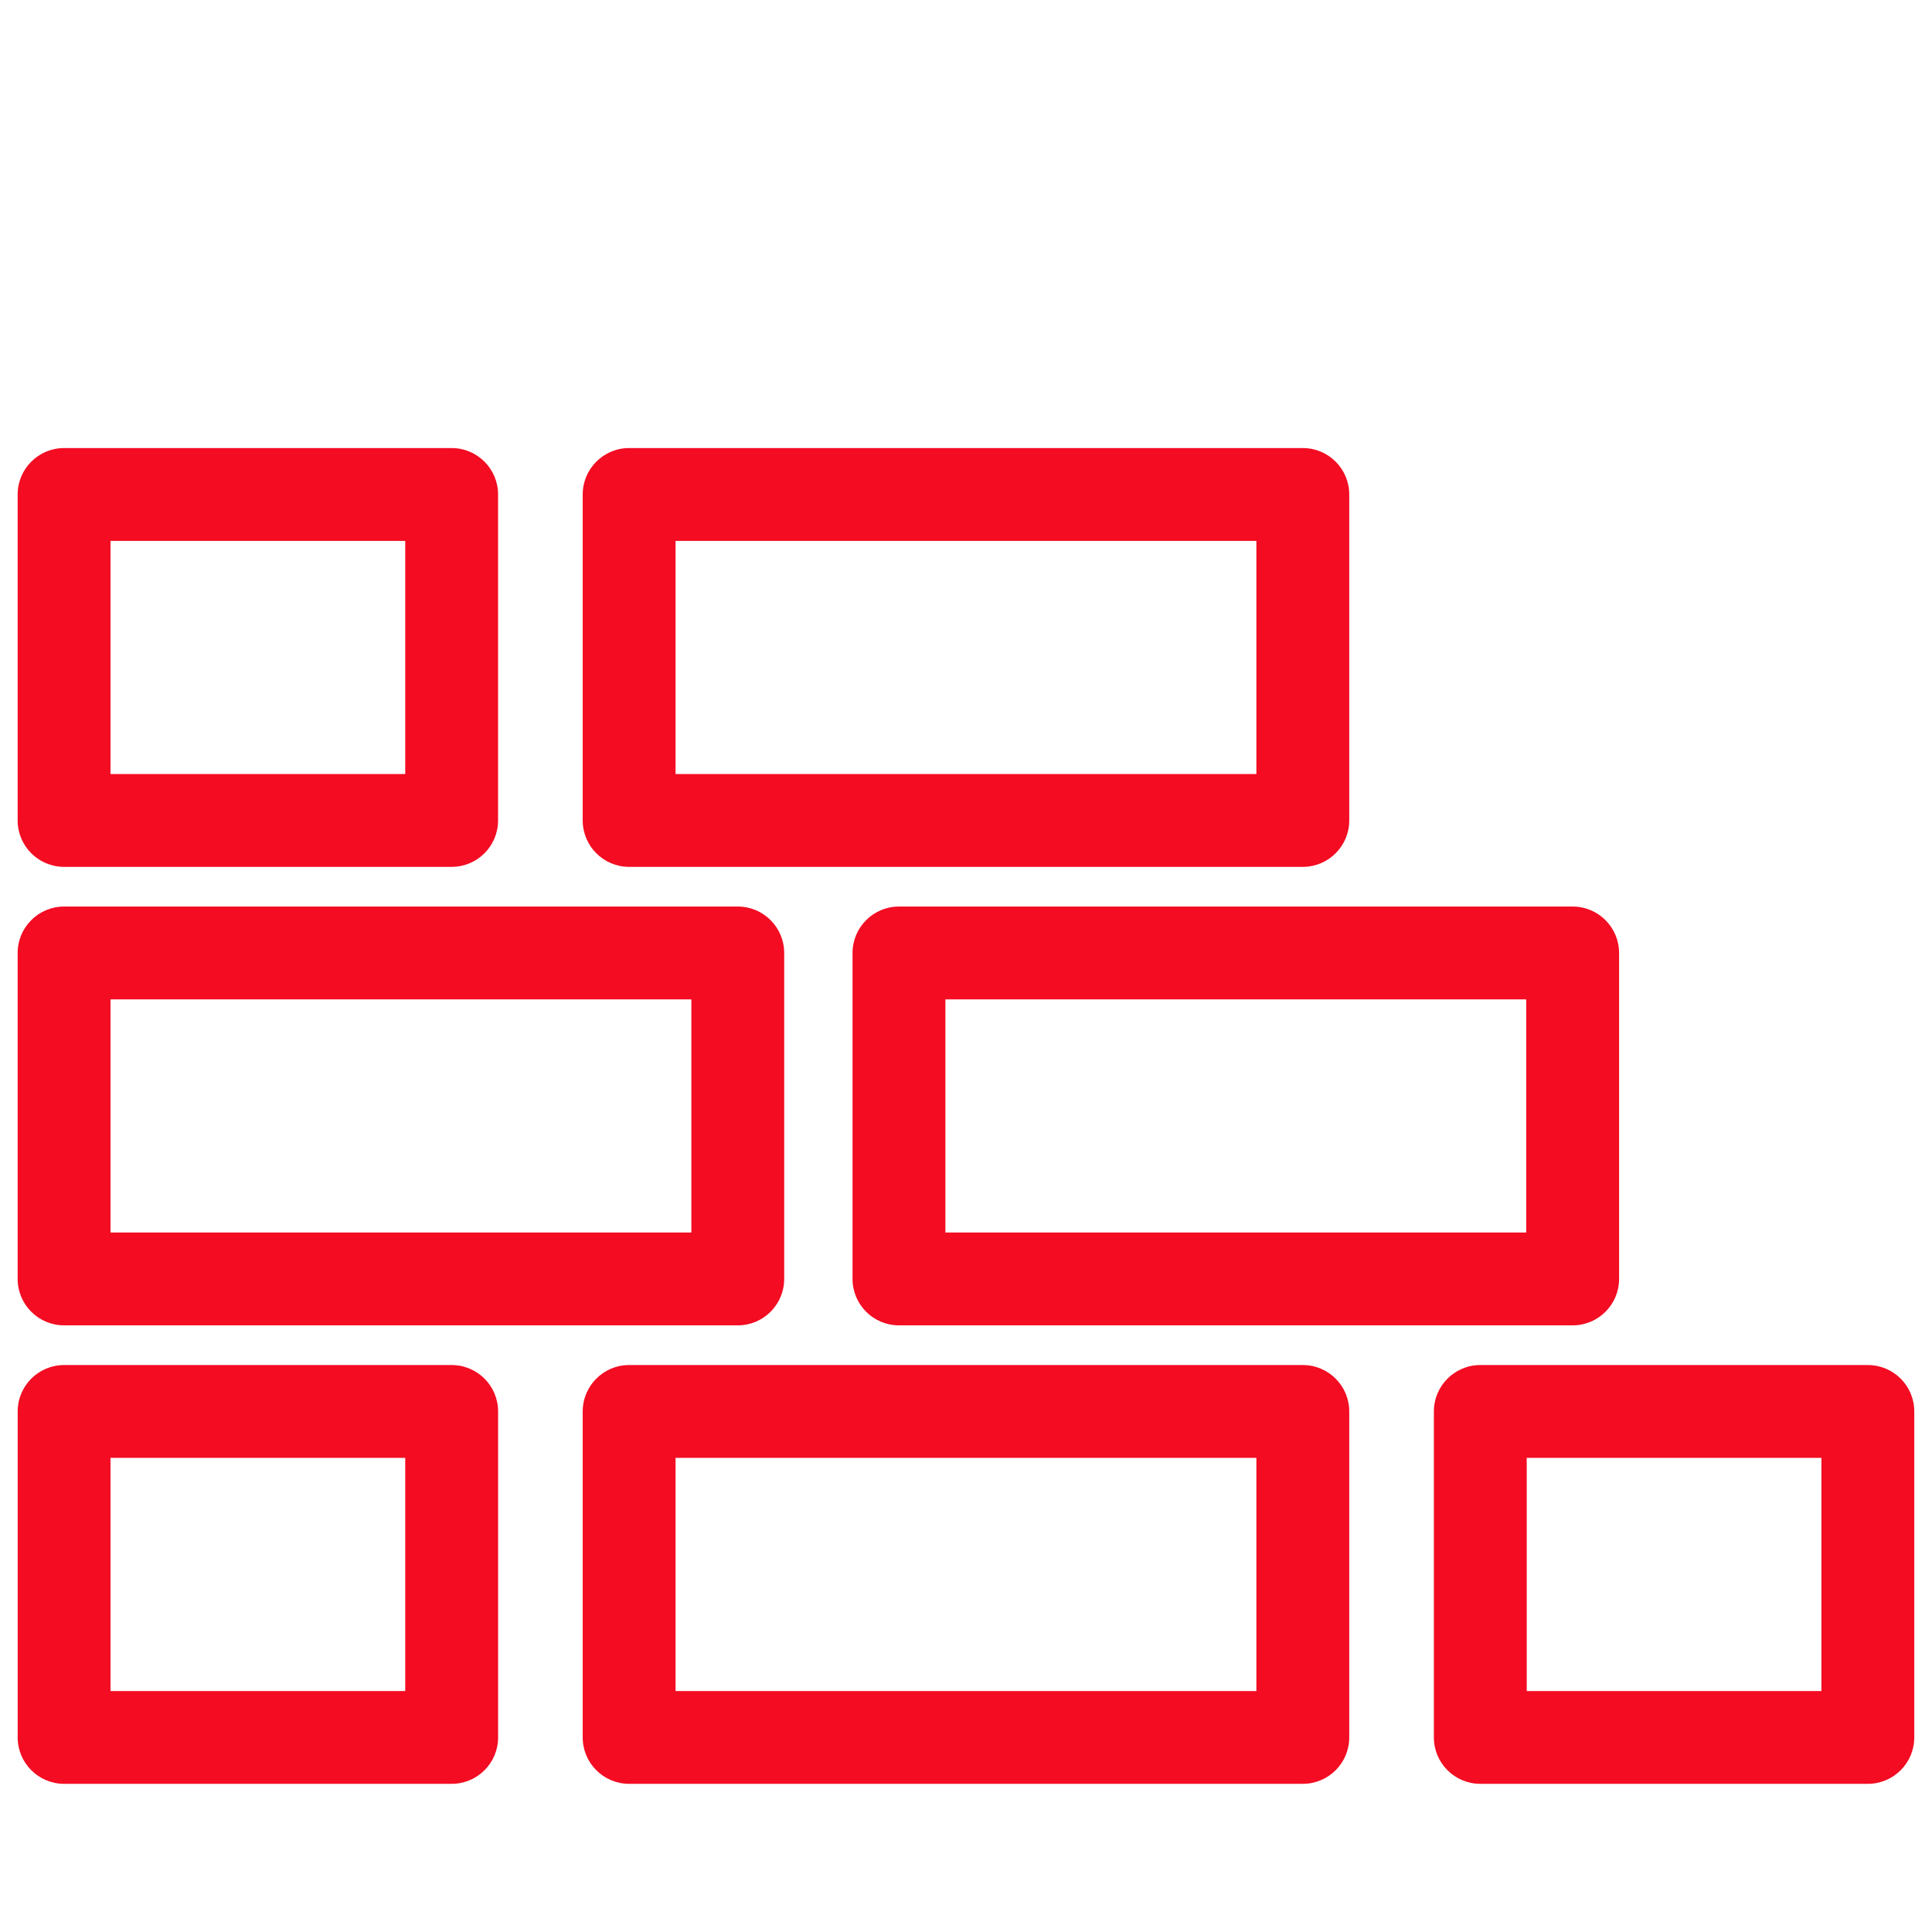 <?xml version="1.0" encoding="UTF-8" standalone="no"?>
<!DOCTYPE svg PUBLIC "-//W3C//DTD SVG 1.1//EN" "http://www.w3.org/Graphics/SVG/1.1/DTD/svg11.dtd">
<svg width="100%" height="100%" viewBox="0 0 1200 1200" version="1.1" xmlns="http://www.w3.org/2000/svg" xmlns:xlink="http://www.w3.org/1999/xlink" xml:space="preserve" xmlns:serif="http://www.serif.com/" style="fill-rule:evenodd;clip-rule:evenodd;stroke-linejoin:round;stroke-miterlimit:2;">
    <path d="M39.828,847.85L280.538,847.85C296.468,847.85 309.382,860.76 309.382,876.678L309.382,1079.14C309.382,1095.06 296.472,1107.97 280.538,1107.97L39.828,1107.97C23.898,1107.97 10.984,1095.06 10.984,1079.14L10.984,876.678C10.984,860.76 23.894,847.85 39.828,847.85ZM390.758,278.294L809.198,278.294C825.128,278.294 838.042,291.204 838.042,307.138L838.042,509.598C838.042,525.516 825.132,538.426 809.198,538.426L390.758,538.426C374.84,538.426 361.93,525.516 361.93,509.598L361.93,307.138C361.93,291.208 374.84,278.294 390.758,278.294ZM780.368,335.966L419.588,335.966L419.588,480.756L780.368,480.756L780.368,335.966ZM39.808,278.294L280.518,278.294C296.448,278.294 309.362,291.204 309.362,307.138L309.362,509.598C309.362,525.516 296.452,538.426 280.518,538.426L39.808,538.426C23.878,538.426 10.964,525.516 10.964,509.598L10.964,307.138C10.964,291.208 23.874,278.294 39.808,278.294ZM251.688,335.966L68.638,335.966L68.638,480.756L251.688,480.756L251.688,335.966ZM587.198,765.546L947.978,765.546L947.978,620.736L587.198,620.736L587.198,765.546ZM976.808,823.202L558.368,823.202C542.438,823.202 529.524,810.292 529.524,794.374L529.524,591.914C529.524,575.984 542.434,563.07 558.368,563.07L976.808,563.07C992.726,563.07 1005.64,575.98 1005.64,591.914L1005.64,794.374C1005.64,810.292 992.726,823.202 976.808,823.202ZM68.638,765.546L429.418,765.546L429.418,620.736L68.638,620.736L68.638,765.546ZM458.248,823.202L39.808,823.202C23.878,823.202 10.964,810.292 10.964,794.374L10.964,591.914C10.964,575.984 23.874,563.07 39.808,563.07L458.248,563.07C474.166,563.07 487.076,575.98 487.076,591.914L487.076,794.374C487.076,810.292 474.166,823.202 458.248,823.202ZM919.438,847.85L1160.16,847.85C1176.08,847.85 1188.99,860.76 1188.99,876.678L1188.99,1079.14C1188.99,1095.06 1176.08,1107.97 1160.16,1107.97L919.438,1107.97C903.52,1107.97 890.61,1095.06 890.61,1079.14L890.61,876.678C890.61,860.76 903.52,847.85 919.438,847.85ZM1131.32,905.506L948.278,905.506L948.278,1050.32L1131.32,1050.32L1131.32,905.506ZM390.758,847.85L809.198,847.85C825.128,847.85 838.042,860.76 838.042,876.678L838.042,1079.14C838.042,1095.06 825.132,1107.97 809.198,1107.97L390.758,1107.97C374.84,1107.97 361.93,1095.06 361.93,1079.14L361.93,876.678C361.93,860.76 374.84,847.85 390.758,847.85ZM780.368,905.506L419.588,905.506L419.588,1050.32L780.368,1050.32L780.368,905.506ZM251.688,905.506L68.638,905.506L68.638,1050.32L251.688,1050.32L251.688,905.506Z" style="fill:rgb(243,12,34);fill-rule:nonzero;"/>
</svg>
